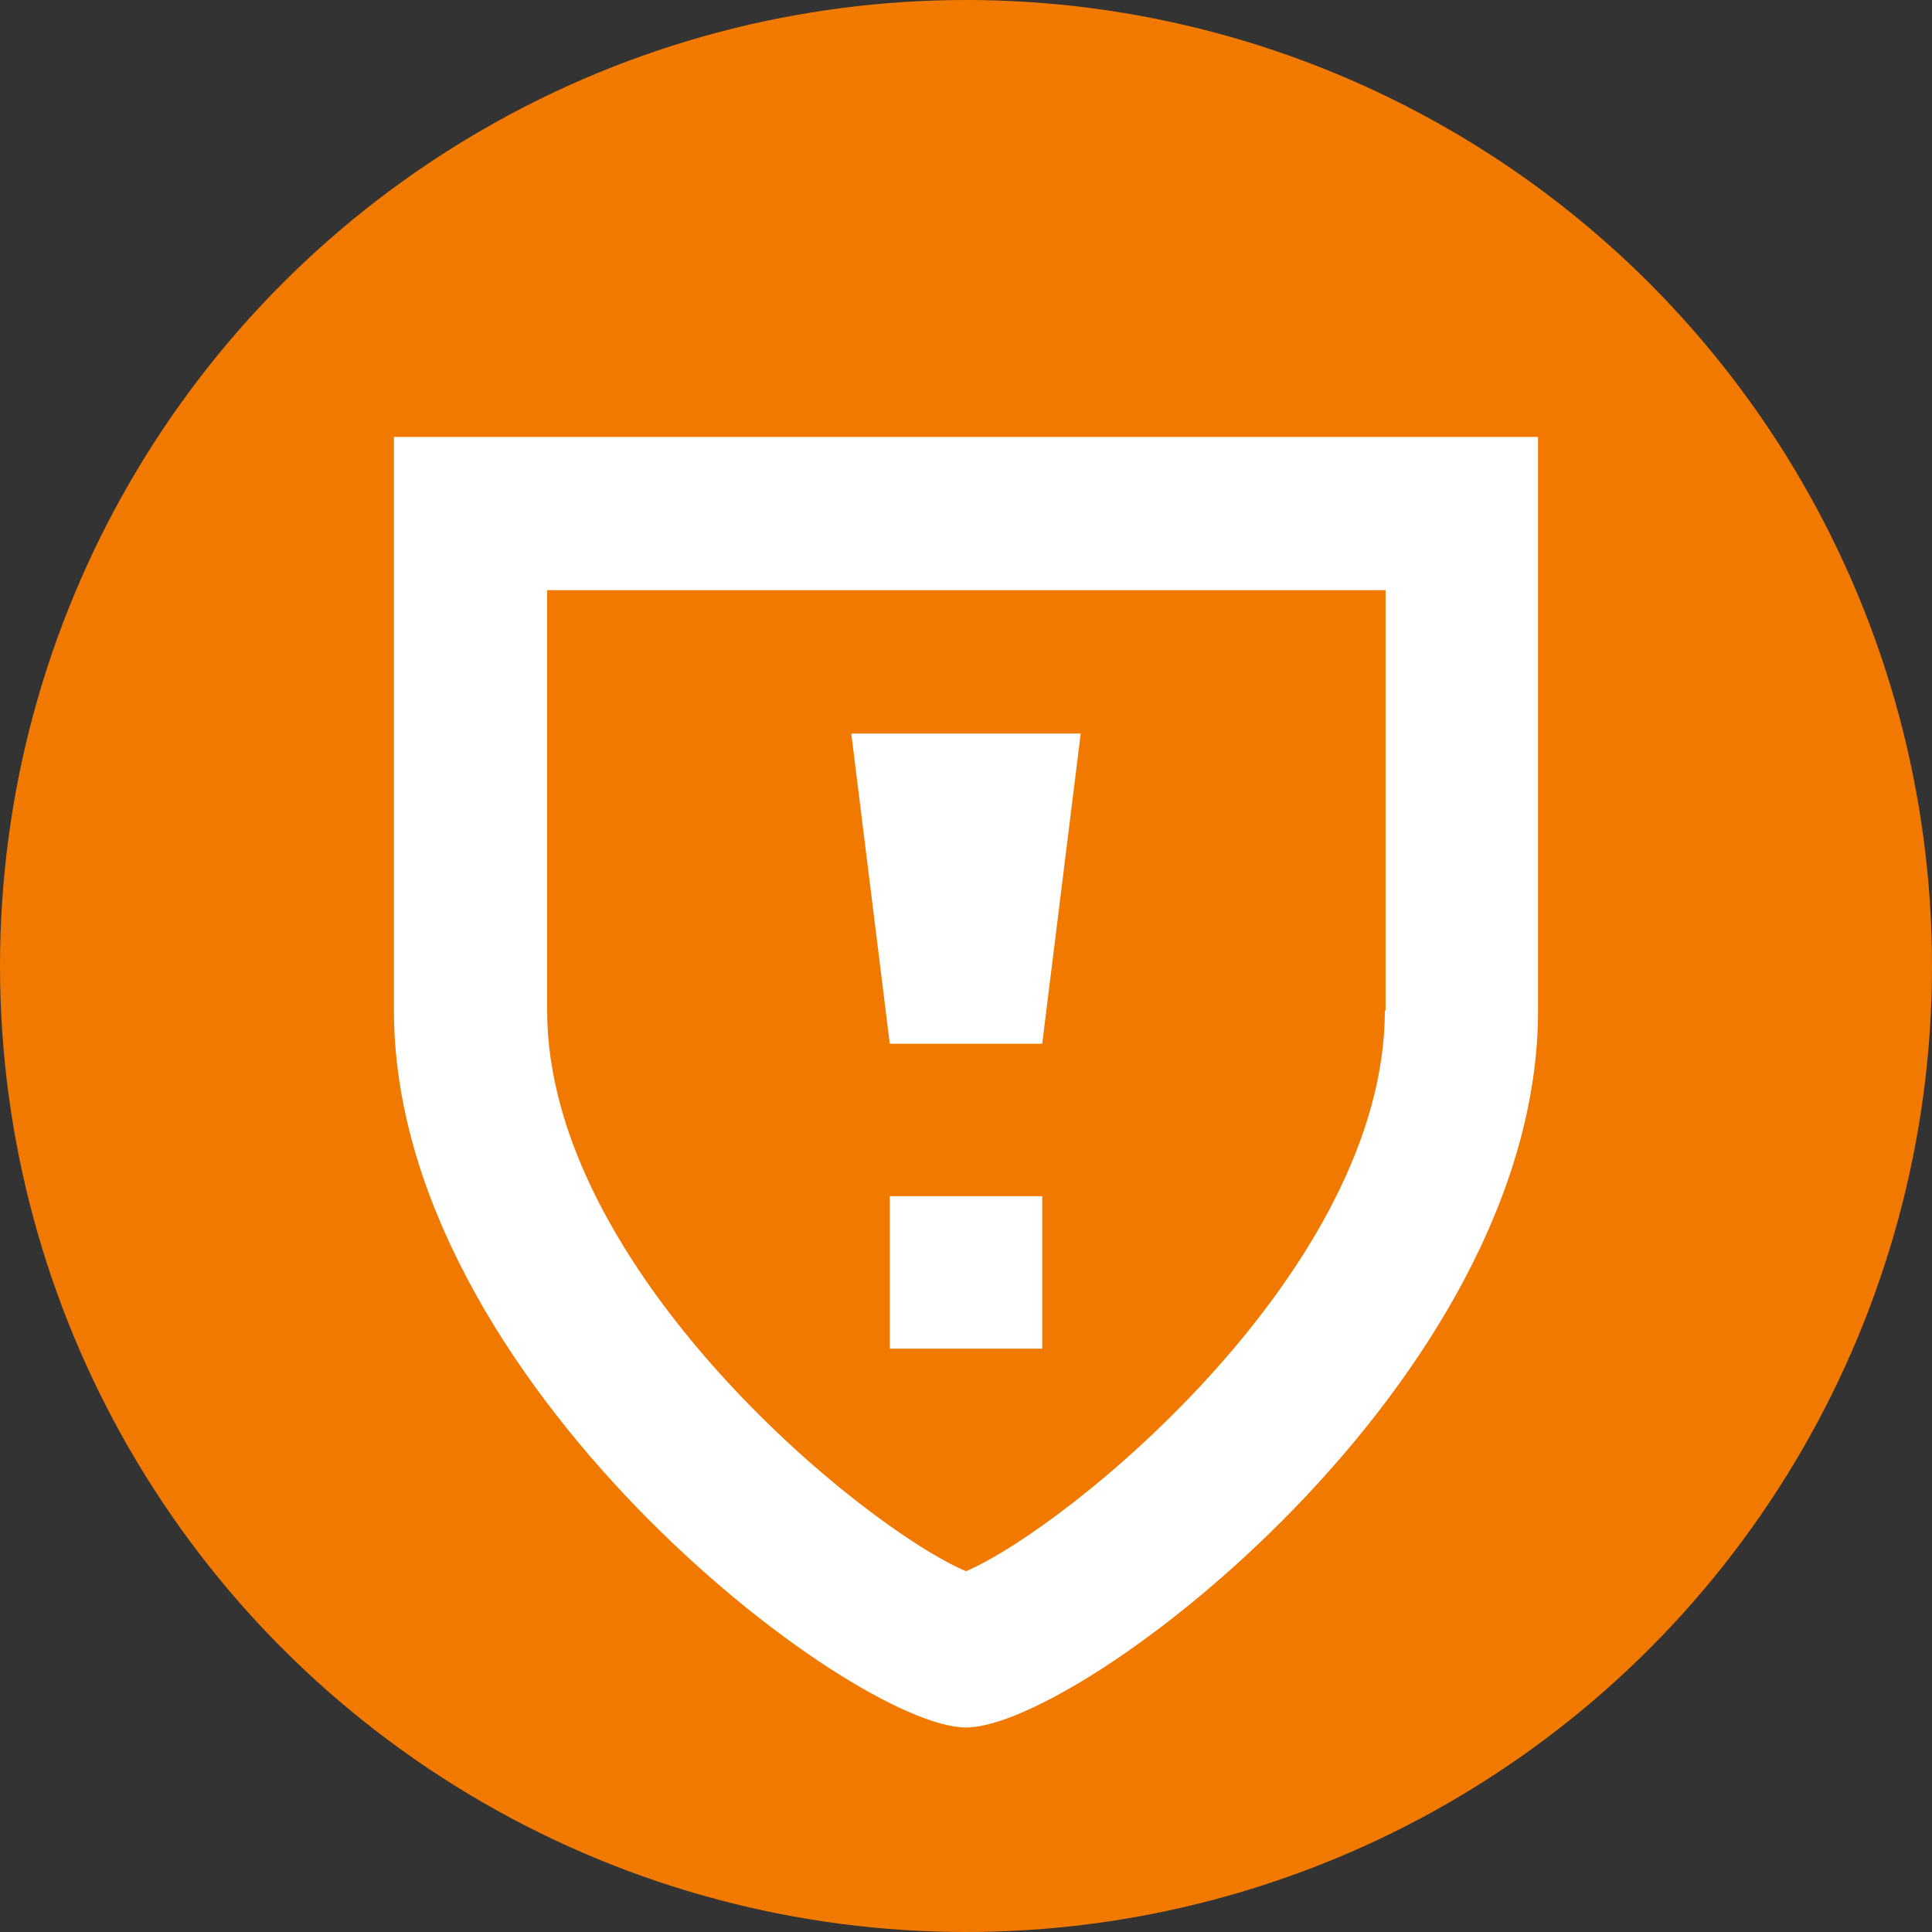 <?xml version="1.0" encoding="utf-8"?>
<!-- Generator: Adobe Illustrator 19.1.0, SVG Export Plug-In . SVG Version: 6.00 Build 0)  -->
<svg xmlns="http://www.w3.org/2000/svg" xmlns:xlink="http://www.w3.org/1999/xlink" version="1.1" id="Laag_1" x="0px" y="0px" viewBox="0 0 256 256" style="enable-background:new 0 0 256 256;" xml:space="preserve">
<rect x="0" y="0" width="256" height="256" fill="#333333" stroke="none"/>
<style type="text/css">
	.st0{fill:#F27900;}
	.st1{fill:#FFFFFF;}
</style>
<g>
	<circle class="st0" cx="128" cy="128" r="128"/>
	<g>
		<path class="st1" d="M52.2,57.9v76c0,49,60.6,95,75.8,95c15.2,0,75.8-46,75.8-95v-76H52.2z M183.5,133.9    c0,34.2-41.8,68.4-55.5,74.3c-13.8-5.9-55.5-40.1-55.5-74.3V78.2h111.1V133.9z"/>
		<rect x="117.9" y="158.5" class="st1" width="20.2" height="20.2"/>
		<polygon class="st1" points="138.1,138.3 143.2,97.2 112.8,97.2 117.9,138.3   "/>
	</g>
</g>
</svg>

